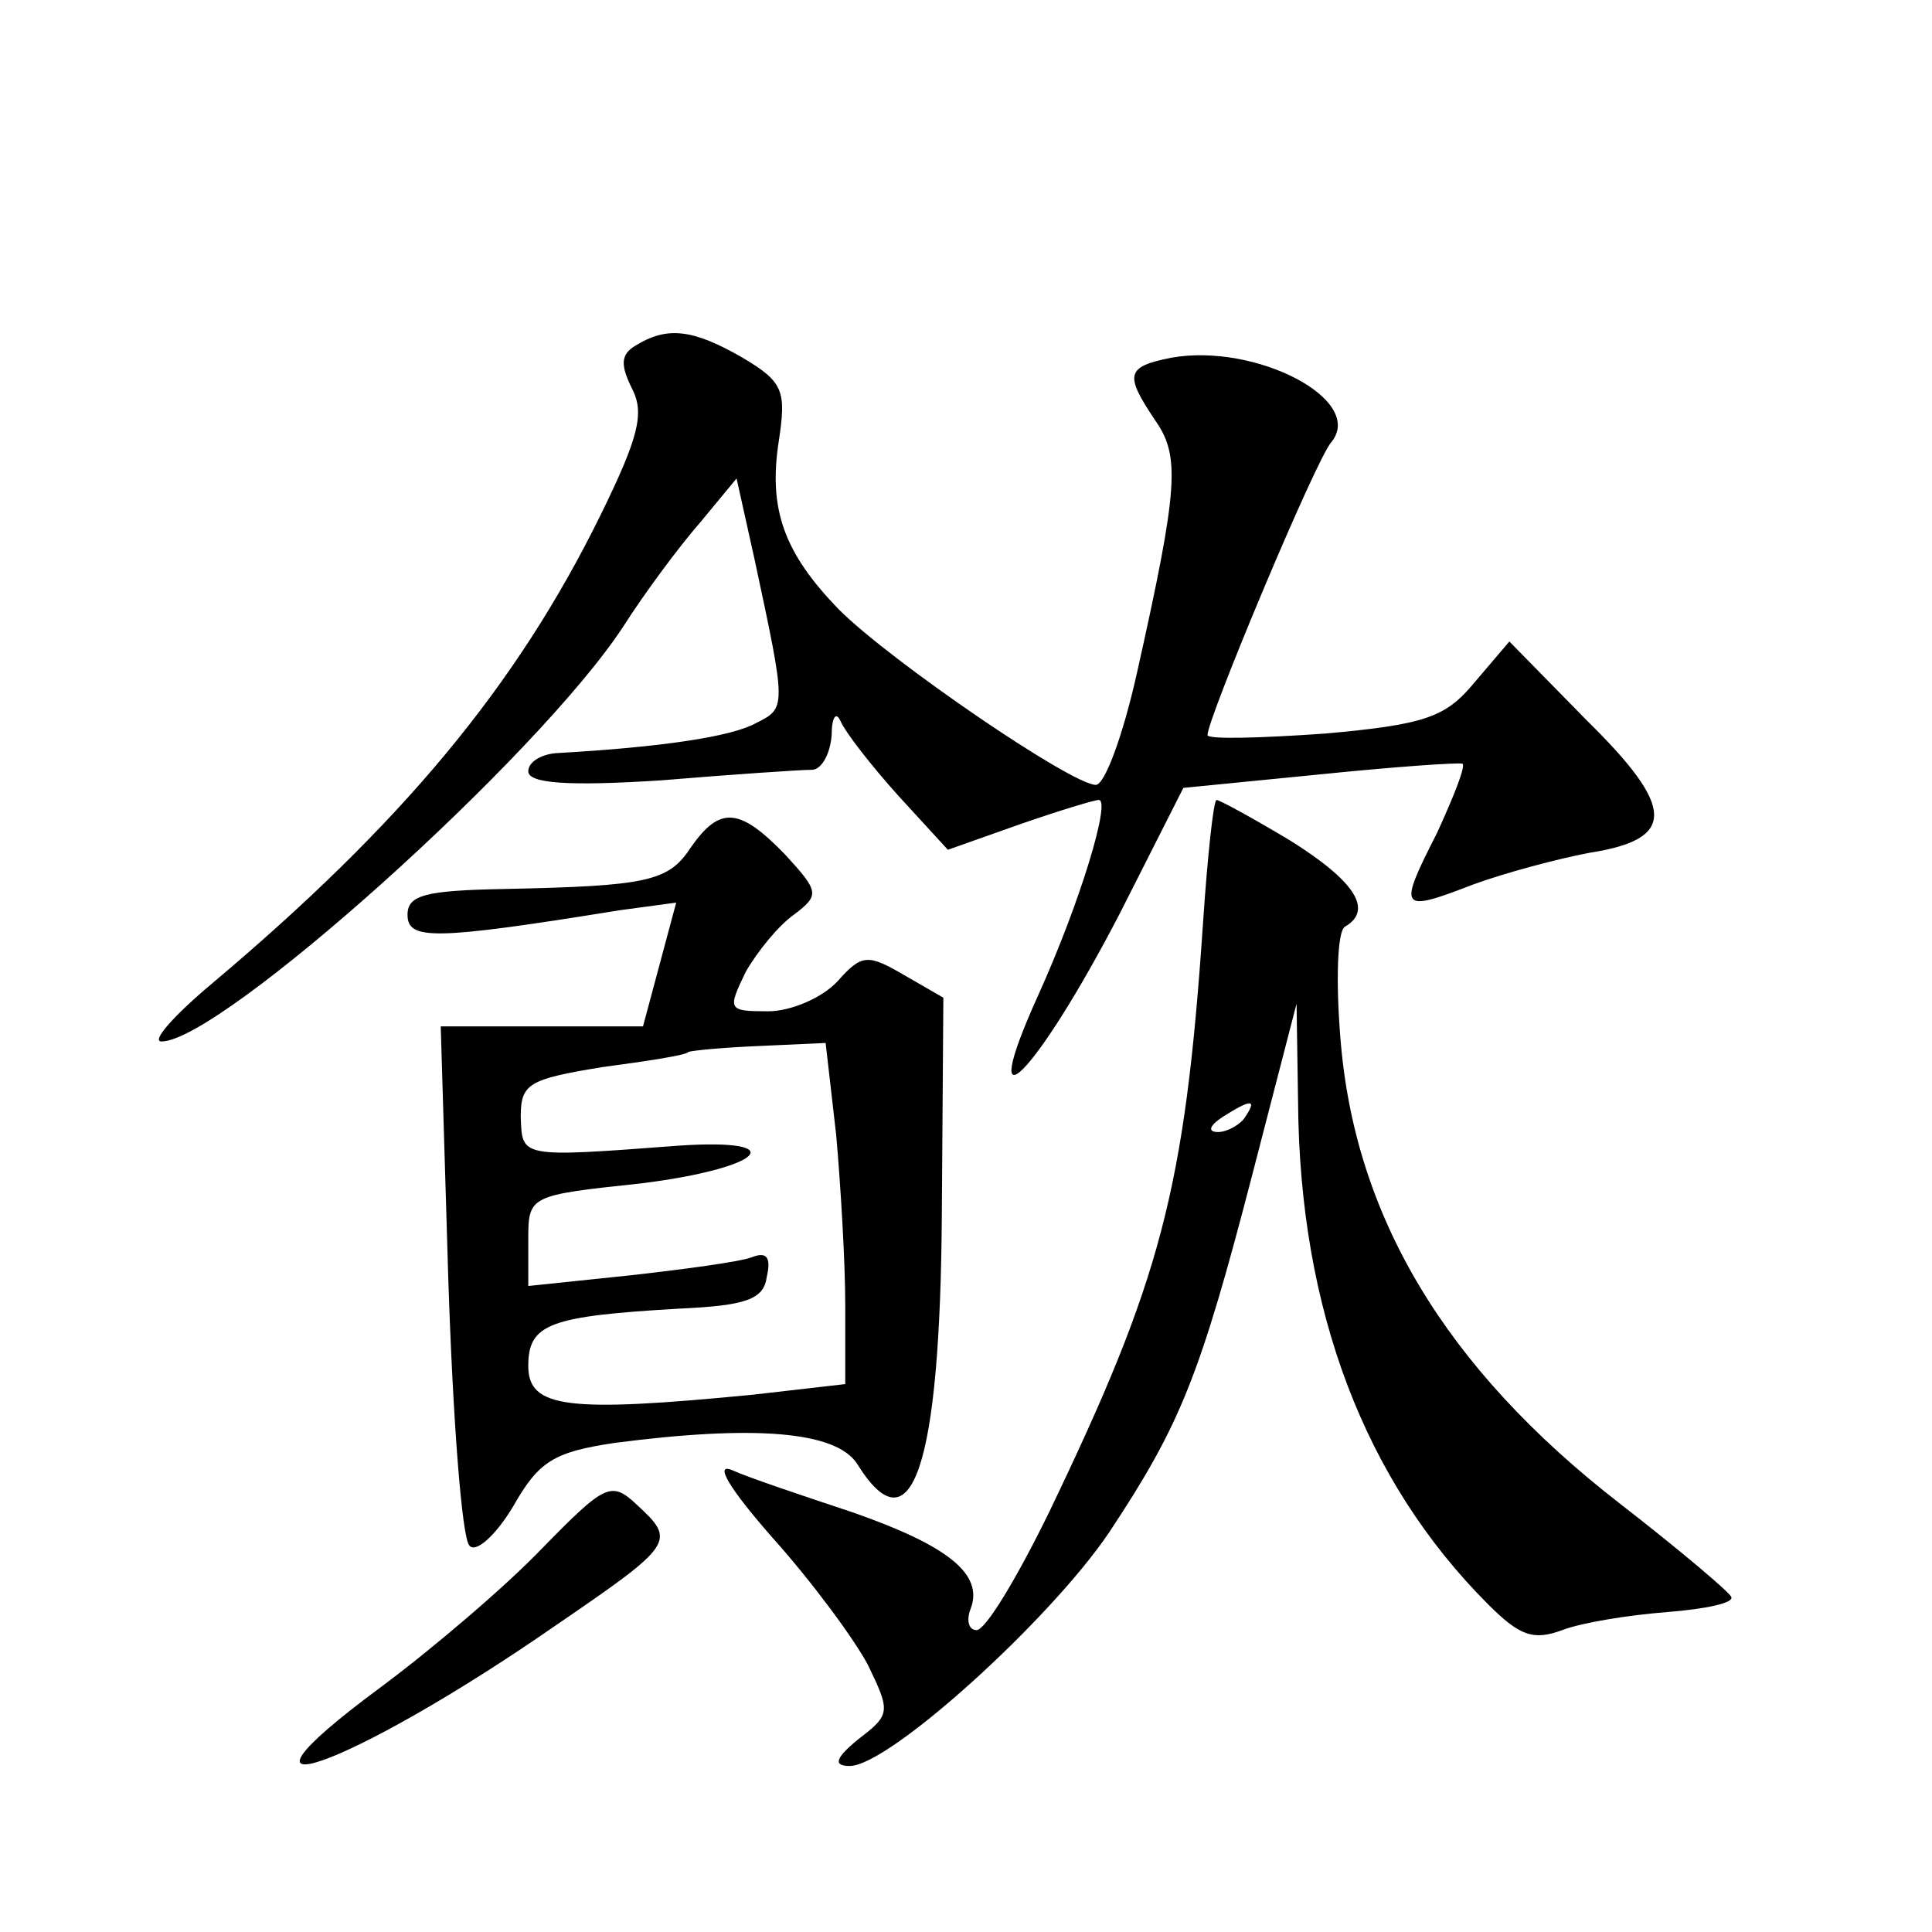 <?xml version="1.0" standalone="no"?>
<!DOCTYPE svg PUBLIC "-//W3C//DTD SVG 20010904//EN"
 "http://www.w3.org/TR/2001/REC-SVG-20010904/DTD/svg10.dtd">
<svg version="1.0" xmlns="http://www.w3.org/2000/svg"
 width="128pt" height="128pt" viewBox="0 0 128 128"
 preserveAspectRatio="xMidYMid meet">
<g transform="translate(0,128) scale(0.1,-0.1)"
fill="#0" stroke="none">
<path d="M421 1051 c-10 -6 -10 -13 -2 -29 8 -16 4 -32 -21 -83 -56 -114 -132 -205
-258 -311 -25 -21 -40 -38 -33 -38 39 0 249 188 306 275 14 22 37 53 51 69 l24
29 12 -54 c21 -98 21 -98 1 -108 -16 -9 -62 -16 -133 -20 -10 -1 -18 -6 -18 -12
0 -8 26 -10 88 -6 48 4 93 7 100 7 6 0 12 10 13 23 0 12 3 16 6 9 3 -7 20 -29 38
-49 l33 -36 48 17 c26 9 49 16 52 16 8 0 -12 -67 -40 -129 -43 -95 -2 -54 54 54
l42 83 91 9 c49 5 92 8 94 7 2 -2 -6 -22 -17 -46 -26 -51 -25 -53 24 -34 22 8 56
17 77 21 58 9 57 30 -2 88 l-51 52 -23 -27 c-19 -23 -32 -28 -99 -34 -43 -3 -78
-4 -78 -1 0 11 72 183 82 194 23 28 -50 66 -106 56 -30 -6 -31 -11 -11 -41 17 -24
16 -44 -12 -169 -9 -40 -21 -73 -27 -73 -16 0 -136 82 -170 116 -37 38 -47 67 -40
112 5 33 3 39 -24 55 -33 19 -50 21 -71 8z M797 668 c-12 -177 -28 -236 -102 -390
-21 -43 -42 -78 -48 -78 -5 0 -7 6 -4 14 9 23 -15 42 -78 64 -33 11 -69 23 -80
28 -12 5 -2 -12 27 -45 26 -29 54 -67 63 -84 15 -31 15 -33 -6 -49 -16 -13 -17
-18 -6 -18 26 0 133 97 172 155 47 71 60 103 95 238 l29 112 1 -65 c1 -138 44 -251
126 -333 21 -21 30 -24 49 -17 13 5 44 10 70 12 25 2 44 6 42 10 -1 3 -34 31 -74
62 -116 90 -176 191 -185 309 -3 37 -2 70 3 73 19 11 7 30 -36 57 -25 15 -47 27
-49 27 -2 0 -6 -37 -9 -82z m28 -128 c-3 -5 -12 -10 -18 -10 -7 0 -6 4 3 10 19
12 23 12 15 0z M458 719 c-15 -23 -28 -26 -125 -28 -51 -1 -63 -4 -63 -17 0 -17
17 -17 141 3 l37 5 -11 -41 -11 -41 -67 0 -67 0 5 -167 c3 -93 9 -172 14 -177 4
-5 17 6 29 26 17 30 27 36 67 42 92 12 147 8 161 -14 36 -58 55 -2 56 167 l1 142
-26 15 c-24 14 -28 14 -44 -4 -10 -11 -31 -20 -46 -20 -27 0 -27 1 -15 26 8 14
22 31 32 38 17 13 17 15 -6 40 -30 31 -43 32 -62 5z m96 -191 c3 -34 6 -84 6 -113
l0 -52 -61 -7 c-123 -12 -149 -9 -149 19 0 28 14 33 100 38 44 2 56 6 58 21 3 13
0 17 -10 13 -8 -3 -45 -8 -81 -12 l-67 -7 0 30 c0 30 0 30 75 38 80 10 101 30 25
25 -106 -8 -104 -8 -105 19 0 22 5 25 54 33 30 4 56 8 57 10 2 1 23 3 47 4 l44
2 7 -61z M359 254 c-24 -25 -72 -66 -107 -92 -119 -88 -21 -54 116 41 79 54 80
56 54 80 -17 16 -21 14 -63 -29z"/>
</g>
</svg>
